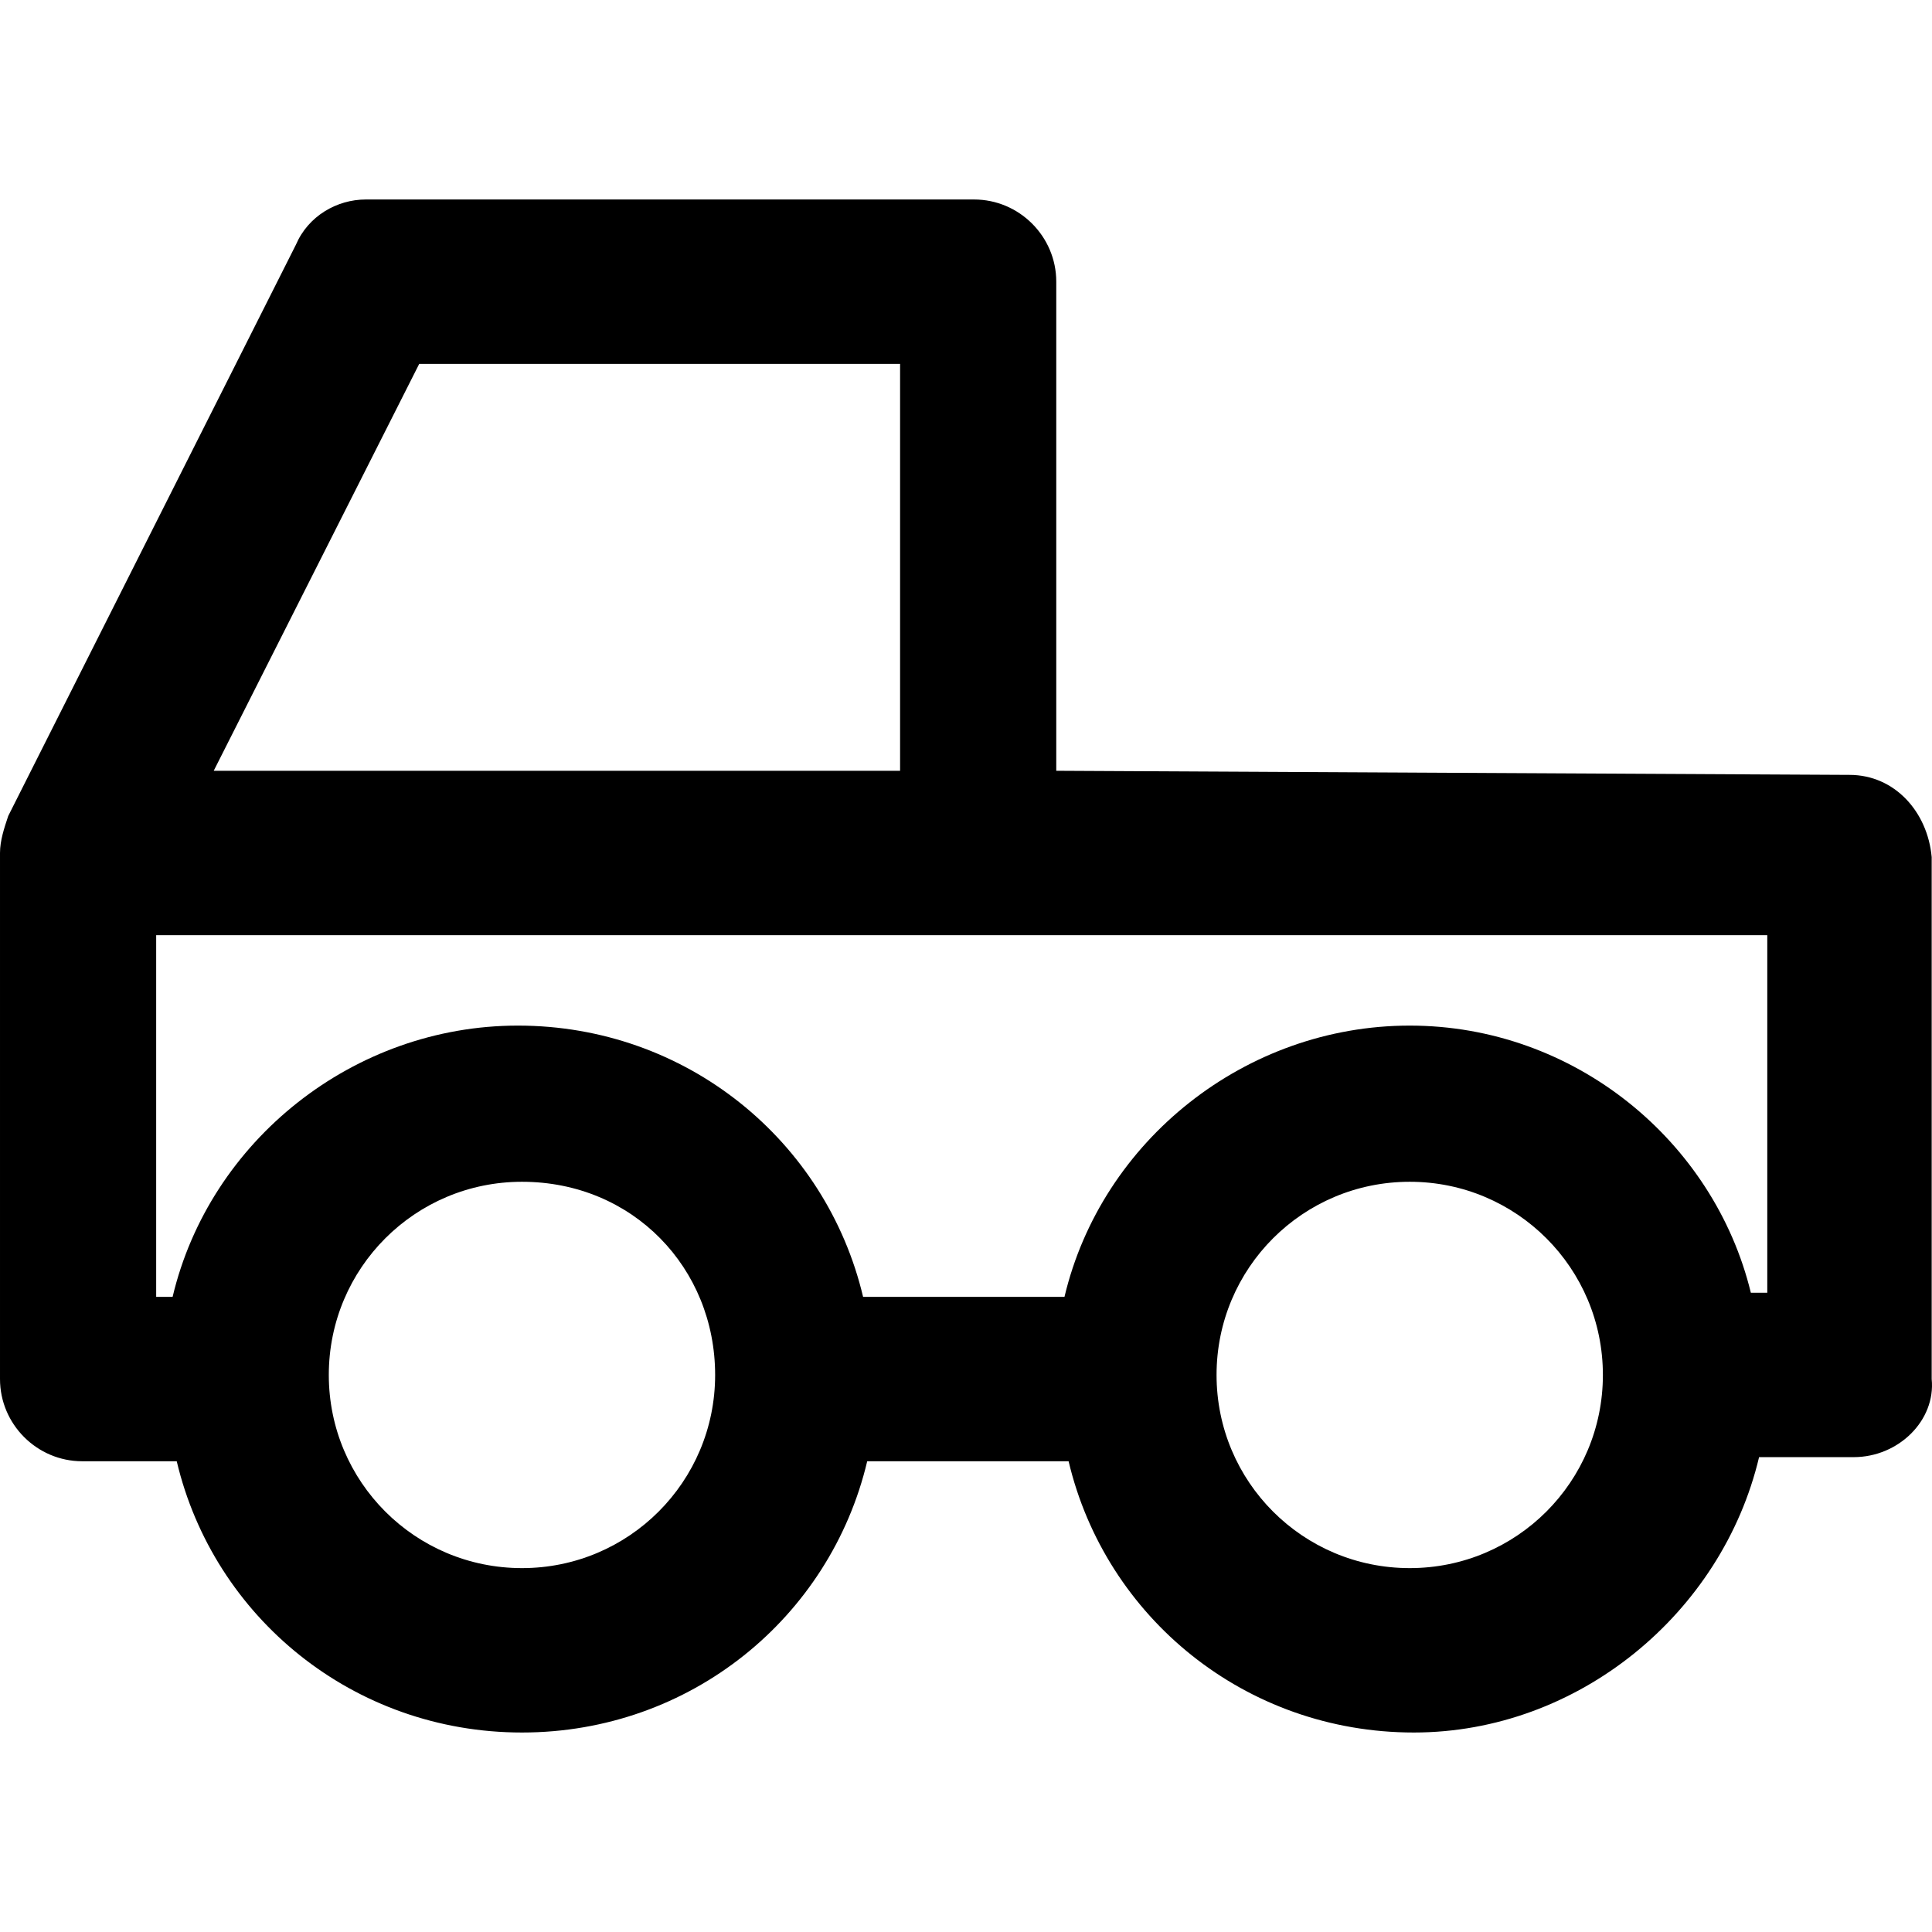 <?xml version="1.0" encoding="iso-8859-1"?>
<!-- Uploaded to: SVG Repo, www.svgrepo.com, Generator: SVG Repo Mixer Tools -->
<svg fill="#000000" height="800px" width="800px" version="1.1" id="Layer_1" xmlns="http://www.w3.org/2000/svg" xmlns:xlink="http://www.w3.org/1999/xlink" 
	 viewBox="0 0 501.414 501.414" xml:space="preserve">
<g>
	<g>
		<path d="M501.333,357.907V222.44c-1.066-11.733-9.599-21.333-21.333-21.333l-205.867-1.067V73.107
			c0-11.733-9.6-21.333-21.333-21.333H94.934C87.467,51.774,80,56.04,76.8,63.507L2.134,211.774c-1.067,3.2-2.133,6.4-2.133,9.6
			v136.534c0,11.733,9.6,21.333,21.333,21.333h24.533c9.6,40.533,45.867,70.4,89.6,70.4s80-29.867,89.6-70.4h52.267
			c9.6,40.533,45.867,70.4,89.6,70.4c42.667,0,80-30.933,89.6-71.467h24.533C492.8,378.174,502.399,368.574,501.333,357.907z
			 M108.8,94.44h124.8v105.6H55.467L108.8,94.44z M135.467,406.974c-27.733,0-50.133-22.4-50.133-50.133s22.4-50.133,50.133-50.133
			c28.8,0,50.133,22.4,50.133,50.133C185.6,384.574,163.2,406.974,135.467,406.974z M365.867,406.974
			c-27.733,0-50.133-22.4-50.133-50.133s22.4-50.133,50.133-50.133S416,329.107,416,356.84S393.6,406.974,365.867,406.974z
			 M454.4,335.507c-9.6-39.467-45.867-69.333-88.533-69.333c-42.667,0-80,29.867-89.6,70.4H224c-9.6-40.533-45.867-70.4-89.6-70.4
			c-42.667,0-80,29.867-89.6,70.4h-4.267v-93.867h418.133v92.8H454.4z"/>
	</g>
</g>
</svg>